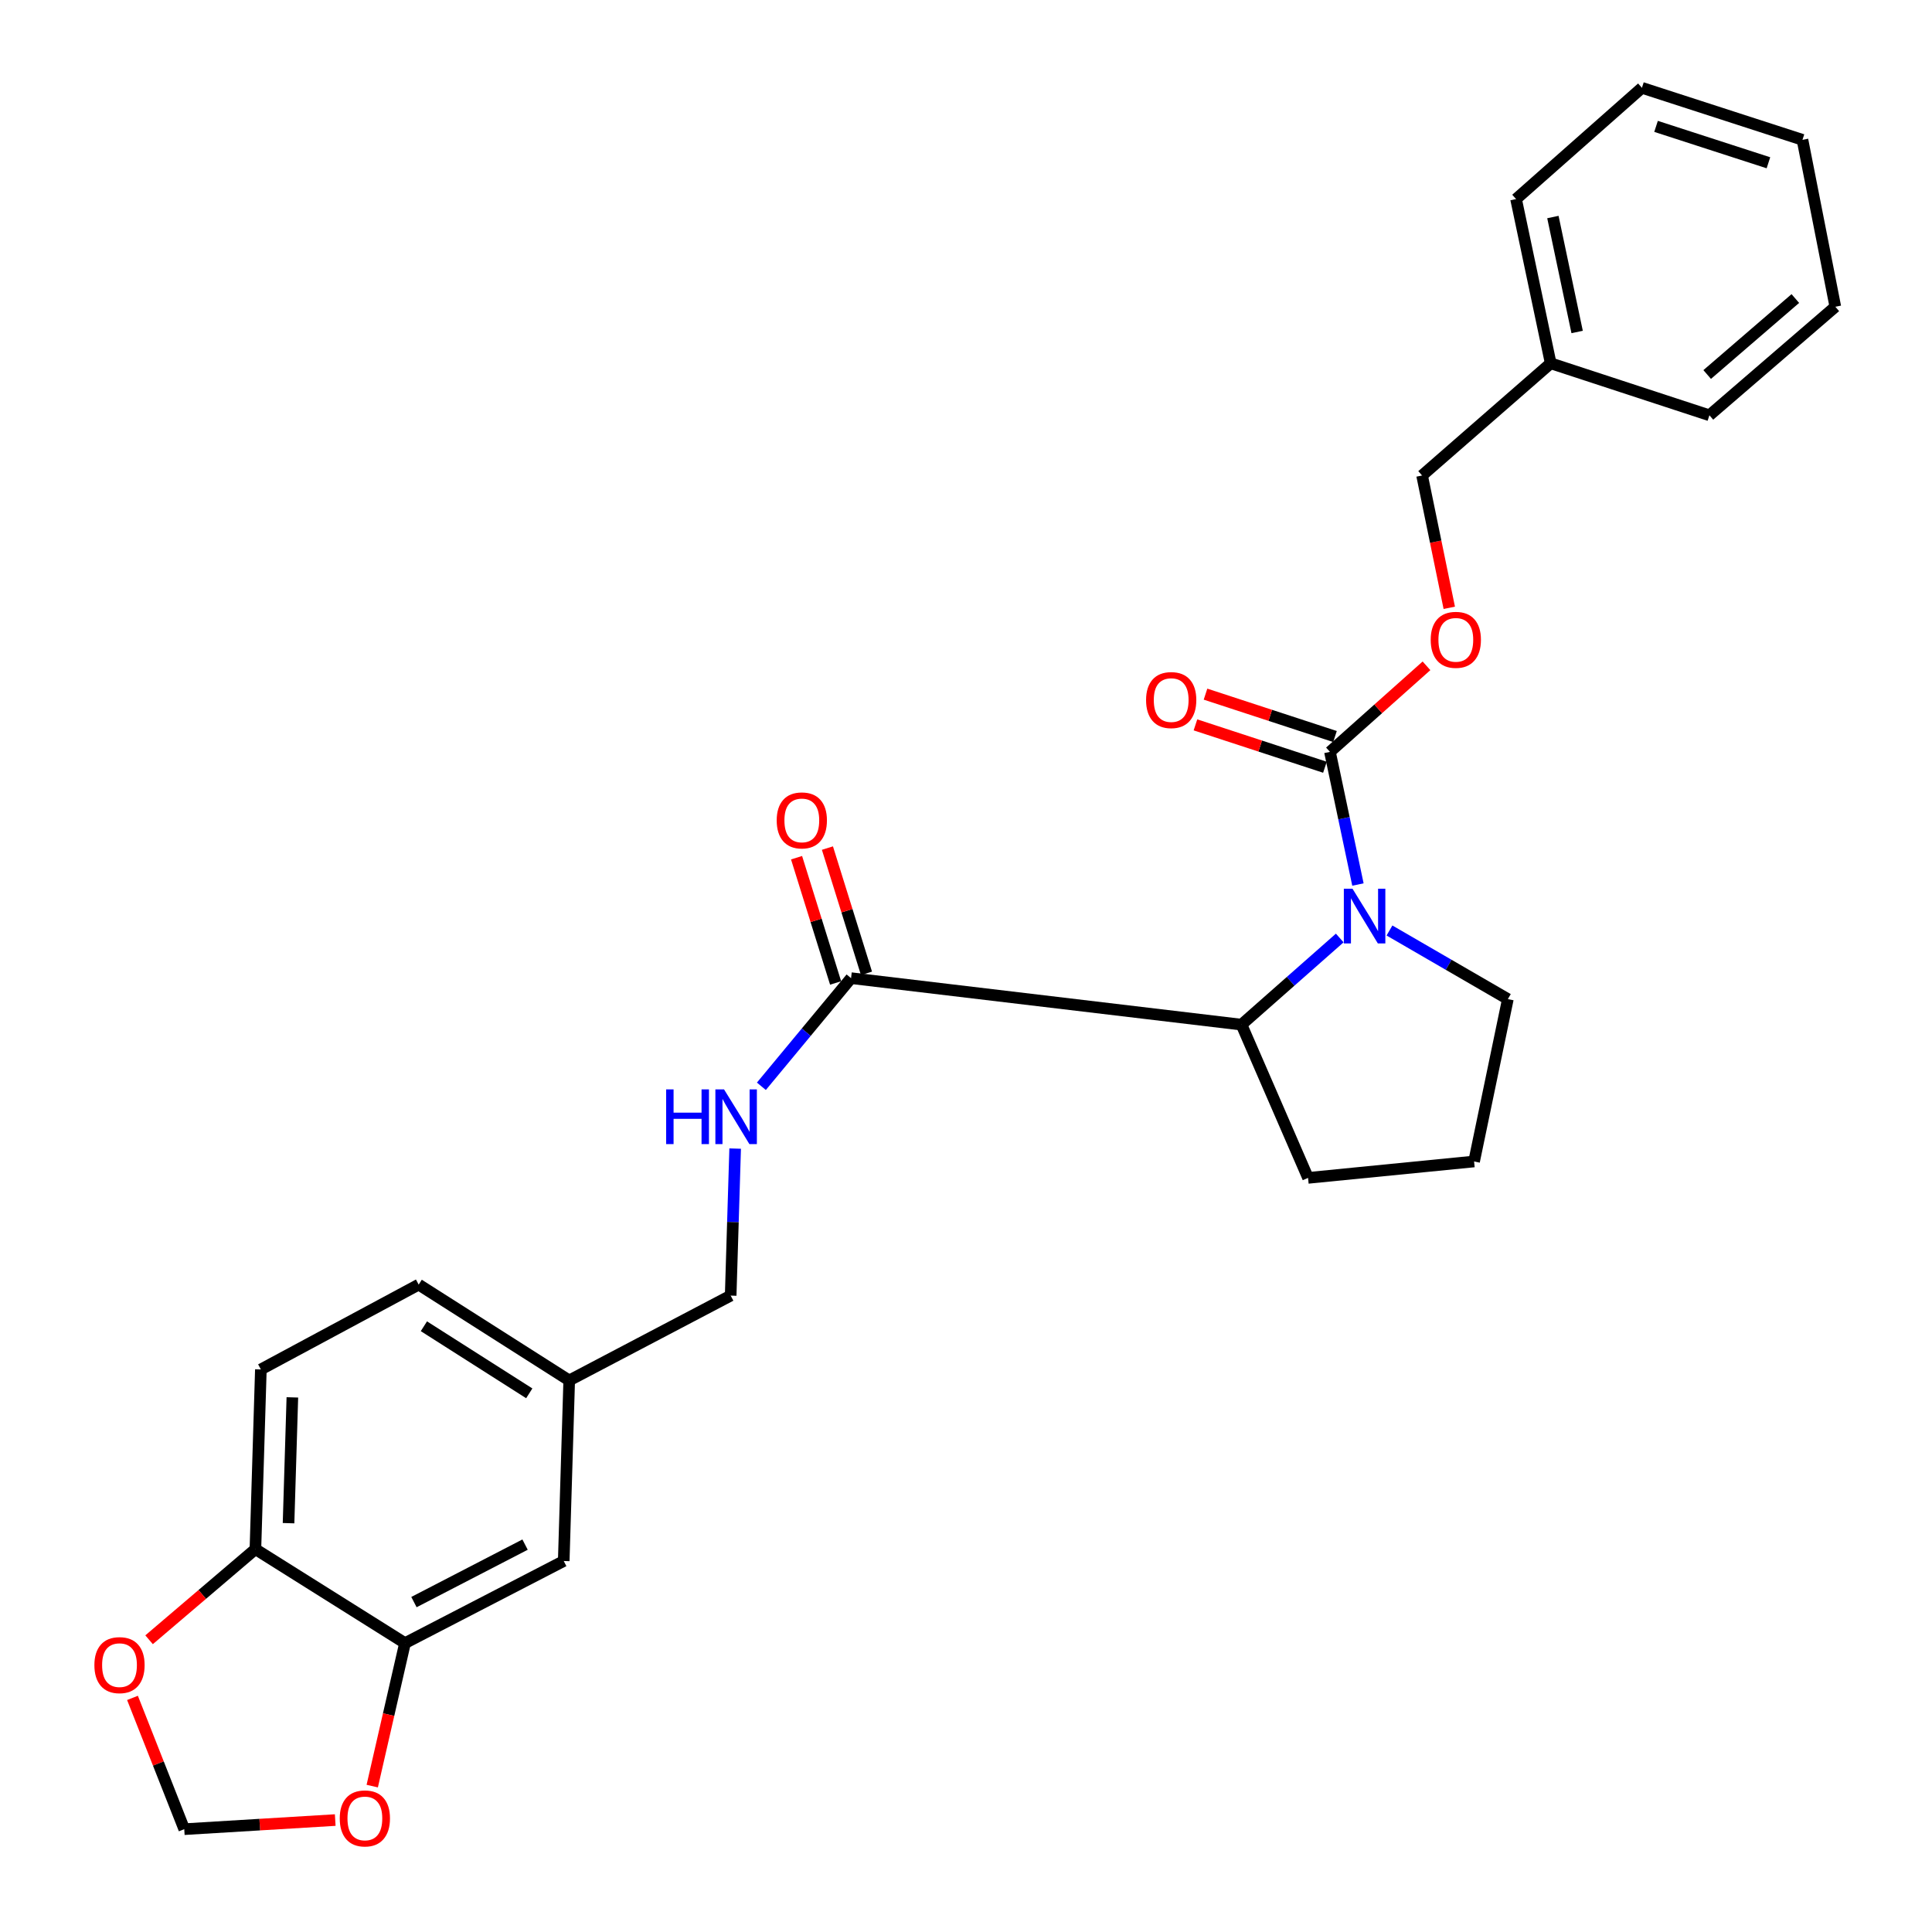 <?xml version='1.0' encoding='iso-8859-1'?>
<svg version='1.1' baseProfile='full'
              xmlns='http://www.w3.org/2000/svg'
                      xmlns:rdkit='http://www.rdkit.org/xml'
                      xmlns:xlink='http://www.w3.org/1999/xlink'
                  xml:space='preserve'
width='1000px' height='1000px' viewBox='0 0 1000 1000'>
<!-- END OF HEADER -->
<rect style='opacity:1.0;fill:#FFFFFF;stroke:none' width='1000' height='1000' x='0' y='0'> </rect>
<path class='bond-0' d='M 702.865,457.827 L 695.625,423.5' style='fill:none;fill-rule:evenodd;stroke:#0000FF;stroke-width:6px;stroke-linecap:butt;stroke-linejoin:miter;stroke-opacity:1' />
<path class='bond-0' d='M 695.625,423.5 L 688.385,389.172' style='fill:none;fill-rule:evenodd;stroke:#000000;stroke-width:6px;stroke-linecap:butt;stroke-linejoin:miter;stroke-opacity:1' />
<path class='bond-1' d='M 693.446,485.503 L 668.021,507.927' style='fill:none;fill-rule:evenodd;stroke:#0000FF;stroke-width:6px;stroke-linecap:butt;stroke-linejoin:miter;stroke-opacity:1' />
<path class='bond-1' d='M 668.021,507.927 L 642.596,530.35' style='fill:none;fill-rule:evenodd;stroke:#000000;stroke-width:6px;stroke-linecap:butt;stroke-linejoin:miter;stroke-opacity:1' />
<path class='bond-15' d='M 719.192,481.623 L 749.828,499.377' style='fill:none;fill-rule:evenodd;stroke:#0000FF;stroke-width:6px;stroke-linecap:butt;stroke-linejoin:miter;stroke-opacity:1' />
<path class='bond-15' d='M 749.828,499.377 L 780.464,517.13' style='fill:none;fill-rule:evenodd;stroke:#000000;stroke-width:6px;stroke-linecap:butt;stroke-linejoin:miter;stroke-opacity:1' />
<path class='bond-5' d='M 688.385,389.172 L 713.366,366.9' style='fill:none;fill-rule:evenodd;stroke:#000000;stroke-width:6px;stroke-linecap:butt;stroke-linejoin:miter;stroke-opacity:1' />
<path class='bond-5' d='M 713.366,366.9 L 738.348,344.628' style='fill:none;fill-rule:evenodd;stroke:#FF0000;stroke-width:6px;stroke-linecap:butt;stroke-linejoin:miter;stroke-opacity:1' />
<path class='bond-9' d='M 690.987,381.22 L 657.479,370.253' style='fill:none;fill-rule:evenodd;stroke:#000000;stroke-width:6px;stroke-linecap:butt;stroke-linejoin:miter;stroke-opacity:1' />
<path class='bond-9' d='M 657.479,370.253 L 623.971,359.286' style='fill:none;fill-rule:evenodd;stroke:#FF0000;stroke-width:6px;stroke-linecap:butt;stroke-linejoin:miter;stroke-opacity:1' />
<path class='bond-9' d='M 685.782,397.125 L 652.274,386.157' style='fill:none;fill-rule:evenodd;stroke:#000000;stroke-width:6px;stroke-linecap:butt;stroke-linejoin:miter;stroke-opacity:1' />
<path class='bond-9' d='M 652.274,386.157 L 618.766,375.19' style='fill:none;fill-rule:evenodd;stroke:#FF0000;stroke-width:6px;stroke-linecap:butt;stroke-linejoin:miter;stroke-opacity:1' />
<path class='bond-2' d='M 642.596,530.35 L 440.503,506.289' style='fill:none;fill-rule:evenodd;stroke:#000000;stroke-width:6px;stroke-linecap:butt;stroke-linejoin:miter;stroke-opacity:1' />
<path class='bond-20' d='M 642.596,530.35 L 677.051,609.674' style='fill:none;fill-rule:evenodd;stroke:#000000;stroke-width:6px;stroke-linecap:butt;stroke-linejoin:miter;stroke-opacity:1' />
<path class='bond-4' d='M 440.503,506.289 L 417.296,534.277' style='fill:none;fill-rule:evenodd;stroke:#000000;stroke-width:6px;stroke-linecap:butt;stroke-linejoin:miter;stroke-opacity:1' />
<path class='bond-4' d='M 417.296,534.277 L 394.089,562.264' style='fill:none;fill-rule:evenodd;stroke:#0000FF;stroke-width:6px;stroke-linecap:butt;stroke-linejoin:miter;stroke-opacity:1' />
<path class='bond-12' d='M 448.491,503.799 L 438.384,471.383' style='fill:none;fill-rule:evenodd;stroke:#000000;stroke-width:6px;stroke-linecap:butt;stroke-linejoin:miter;stroke-opacity:1' />
<path class='bond-12' d='M 438.384,471.383 L 428.277,438.967' style='fill:none;fill-rule:evenodd;stroke:#FF0000;stroke-width:6px;stroke-linecap:butt;stroke-linejoin:miter;stroke-opacity:1' />
<path class='bond-12' d='M 432.514,508.78 L 422.407,476.364' style='fill:none;fill-rule:evenodd;stroke:#000000;stroke-width:6px;stroke-linecap:butt;stroke-linejoin:miter;stroke-opacity:1' />
<path class='bond-12' d='M 422.407,476.364 L 412.3,443.948' style='fill:none;fill-rule:evenodd;stroke:#FF0000;stroke-width:6px;stroke-linecap:butt;stroke-linejoin:miter;stroke-opacity:1' />
<path class='bond-3' d='M 209.625,850.481 L 291.784,807.974' style='fill:none;fill-rule:evenodd;stroke:#000000;stroke-width:6px;stroke-linecap:butt;stroke-linejoin:miter;stroke-opacity:1' />
<path class='bond-3' d='M 214.259,829.242 L 271.771,799.487' style='fill:none;fill-rule:evenodd;stroke:#000000;stroke-width:6px;stroke-linecap:butt;stroke-linejoin:miter;stroke-opacity:1' />
<path class='bond-7' d='M 209.625,850.481 L 201.147,887.483' style='fill:none;fill-rule:evenodd;stroke:#000000;stroke-width:6px;stroke-linecap:butt;stroke-linejoin:miter;stroke-opacity:1' />
<path class='bond-7' d='M 201.147,887.483 L 192.669,924.484' style='fill:none;fill-rule:evenodd;stroke:#FF0000;stroke-width:6px;stroke-linecap:butt;stroke-linejoin:miter;stroke-opacity:1' />
<path class='bond-29' d='M 209.625,850.481 L 132.198,801.838' style='fill:none;fill-rule:evenodd;stroke:#000000;stroke-width:6px;stroke-linecap:butt;stroke-linejoin:miter;stroke-opacity:1' />
<path class='bond-16' d='M 380.516,594.502 L 379.354,632.55' style='fill:none;fill-rule:evenodd;stroke:#0000FF;stroke-width:6px;stroke-linecap:butt;stroke-linejoin:miter;stroke-opacity:1' />
<path class='bond-16' d='M 379.354,632.55 L 378.193,670.599' style='fill:none;fill-rule:evenodd;stroke:#000000;stroke-width:6px;stroke-linecap:butt;stroke-linejoin:miter;stroke-opacity:1' />
<path class='bond-17' d='M 750.142,314.604 L 743.106,280.36' style='fill:none;fill-rule:evenodd;stroke:#FF0000;stroke-width:6px;stroke-linecap:butt;stroke-linejoin:miter;stroke-opacity:1' />
<path class='bond-17' d='M 743.106,280.36 L 736.07,246.116' style='fill:none;fill-rule:evenodd;stroke:#000000;stroke-width:6px;stroke-linecap:butt;stroke-linejoin:miter;stroke-opacity:1' />
<path class='bond-6' d='M 132.198,801.838 L 135.024,708.82' style='fill:none;fill-rule:evenodd;stroke:#000000;stroke-width:6px;stroke-linecap:butt;stroke-linejoin:miter;stroke-opacity:1' />
<path class='bond-6' d='M 149.349,788.394 L 151.327,723.281' style='fill:none;fill-rule:evenodd;stroke:#000000;stroke-width:6px;stroke-linecap:butt;stroke-linejoin:miter;stroke-opacity:1' />
<path class='bond-8' d='M 132.198,801.838 L 104.682,825.288' style='fill:none;fill-rule:evenodd;stroke:#000000;stroke-width:6px;stroke-linecap:butt;stroke-linejoin:miter;stroke-opacity:1' />
<path class='bond-8' d='M 104.682,825.288 L 77.166,848.738' style='fill:none;fill-rule:evenodd;stroke:#FF0000;stroke-width:6px;stroke-linecap:butt;stroke-linejoin:miter;stroke-opacity:1' />
<path class='bond-10' d='M 173.514,942.057 L 134.443,944.419' style='fill:none;fill-rule:evenodd;stroke:#FF0000;stroke-width:6px;stroke-linecap:butt;stroke-linejoin:miter;stroke-opacity:1' />
<path class='bond-10' d='M 134.443,944.419 L 95.372,946.782' style='fill:none;fill-rule:evenodd;stroke:#000000;stroke-width:6px;stroke-linecap:butt;stroke-linejoin:miter;stroke-opacity:1' />
<path class='bond-30' d='M 68.576,878.831 L 81.974,912.806' style='fill:none;fill-rule:evenodd;stroke:#FF0000;stroke-width:6px;stroke-linecap:butt;stroke-linejoin:miter;stroke-opacity:1' />
<path class='bond-30' d='M 81.974,912.806 L 95.372,946.782' style='fill:none;fill-rule:evenodd;stroke:#000000;stroke-width:6px;stroke-linecap:butt;stroke-linejoin:miter;stroke-opacity:1' />
<path class='bond-11' d='M 291.784,807.974 L 294.62,714.51' style='fill:none;fill-rule:evenodd;stroke:#000000;stroke-width:6px;stroke-linecap:butt;stroke-linejoin:miter;stroke-opacity:1' />
<path class='bond-13' d='M 135.024,708.82 L 216.709,664.909' style='fill:none;fill-rule:evenodd;stroke:#000000;stroke-width:6px;stroke-linecap:butt;stroke-linejoin:miter;stroke-opacity:1' />
<path class='bond-14' d='M 294.62,714.51 L 378.193,670.599' style='fill:none;fill-rule:evenodd;stroke:#000000;stroke-width:6px;stroke-linecap:butt;stroke-linejoin:miter;stroke-opacity:1' />
<path class='bond-18' d='M 294.62,714.51 L 216.709,664.909' style='fill:none;fill-rule:evenodd;stroke:#000000;stroke-width:6px;stroke-linecap:butt;stroke-linejoin:miter;stroke-opacity:1' />
<path class='bond-18' d='M 273.946,721.186 L 219.409,686.466' style='fill:none;fill-rule:evenodd;stroke:#000000;stroke-width:6px;stroke-linecap:butt;stroke-linejoin:miter;stroke-opacity:1' />
<path class='bond-21' d='M 780.464,517.13 L 762.985,601.177' style='fill:none;fill-rule:evenodd;stroke:#000000;stroke-width:6px;stroke-linecap:butt;stroke-linejoin:miter;stroke-opacity:1' />
<path class='bond-19' d='M 736.07,246.116 L 802.638,188.037' style='fill:none;fill-rule:evenodd;stroke:#000000;stroke-width:6px;stroke-linecap:butt;stroke-linejoin:miter;stroke-opacity:1' />
<path class='bond-22' d='M 802.638,188.037 L 784.713,103.041' style='fill:none;fill-rule:evenodd;stroke:#000000;stroke-width:6px;stroke-linecap:butt;stroke-linejoin:miter;stroke-opacity:1' />
<path class='bond-22' d='M 816.324,171.834 L 803.777,112.337' style='fill:none;fill-rule:evenodd;stroke:#000000;stroke-width:6px;stroke-linecap:butt;stroke-linejoin:miter;stroke-opacity:1' />
<path class='bond-23' d='M 802.638,188.037 L 884.788,214.952' style='fill:none;fill-rule:evenodd;stroke:#000000;stroke-width:6px;stroke-linecap:butt;stroke-linejoin:miter;stroke-opacity:1' />
<path class='bond-27' d='M 677.051,609.674 L 762.985,601.177' style='fill:none;fill-rule:evenodd;stroke:#000000;stroke-width:6px;stroke-linecap:butt;stroke-linejoin:miter;stroke-opacity:1' />
<path class='bond-24' d='M 784.713,103.041 L 849.859,45.455' style='fill:none;fill-rule:evenodd;stroke:#000000;stroke-width:6px;stroke-linecap:butt;stroke-linejoin:miter;stroke-opacity:1' />
<path class='bond-25' d='M 884.788,214.952 L 949.962,158.769' style='fill:none;fill-rule:evenodd;stroke:#000000;stroke-width:6px;stroke-linecap:butt;stroke-linejoin:miter;stroke-opacity:1' />
<path class='bond-25' d='M 883.637,193.849 L 929.259,154.521' style='fill:none;fill-rule:evenodd;stroke:#000000;stroke-width:6px;stroke-linecap:butt;stroke-linejoin:miter;stroke-opacity:1' />
<path class='bond-28' d='M 849.859,45.455 L 932.957,72.37' style='fill:none;fill-rule:evenodd;stroke:#000000;stroke-width:6px;stroke-linecap:butt;stroke-linejoin:miter;stroke-opacity:1' />
<path class='bond-28' d='M 857.167,65.412 L 915.336,84.253' style='fill:none;fill-rule:evenodd;stroke:#000000;stroke-width:6px;stroke-linecap:butt;stroke-linejoin:miter;stroke-opacity:1' />
<path class='bond-26' d='M 949.962,158.769 L 932.957,72.37' style='fill:none;fill-rule:evenodd;stroke:#000000;stroke-width:6px;stroke-linecap:butt;stroke-linejoin:miter;stroke-opacity:1' />
<path  class='atom-0' d='M 700.05 459.998
L 709.33 474.998
Q 710.25 476.478, 711.73 479.158
Q 713.21 481.838, 713.29 481.998
L 713.29 459.998
L 717.05 459.998
L 717.05 488.318
L 713.17 488.318
L 703.21 471.918
Q 702.05 469.998, 700.81 467.798
Q 699.61 465.598, 699.25 464.918
L 699.25 488.318
L 695.57 488.318
L 695.57 459.998
L 700.05 459.998
' fill='#0000FF'/>
<path  class='atom-5' d='M 344.799 563.866
L 348.639 563.866
L 348.639 575.906
L 363.119 575.906
L 363.119 563.866
L 366.959 563.866
L 366.959 592.186
L 363.119 592.186
L 363.119 579.106
L 348.639 579.106
L 348.639 592.186
L 344.799 592.186
L 344.799 563.866
' fill='#0000FF'/>
<path  class='atom-5' d='M 374.759 563.866
L 384.039 578.866
Q 384.959 580.346, 386.439 583.026
Q 387.919 585.706, 387.999 585.866
L 387.999 563.866
L 391.759 563.866
L 391.759 592.186
L 387.879 592.186
L 377.919 575.786
Q 376.759 573.866, 375.519 571.666
Q 374.319 569.466, 373.959 568.786
L 373.959 592.186
L 370.279 592.186
L 370.279 563.866
L 374.759 563.866
' fill='#0000FF'/>
<path  class='atom-6' d='M 740.53 331.173
Q 740.53 324.373, 743.89 320.573
Q 747.25 316.773, 753.53 316.773
Q 759.81 316.773, 763.17 320.573
Q 766.53 324.373, 766.53 331.173
Q 766.53 338.053, 763.13 341.973
Q 759.73 345.853, 753.53 345.853
Q 747.29 345.853, 743.89 341.973
Q 740.53 338.093, 740.53 331.173
M 753.53 342.653
Q 757.85 342.653, 760.17 339.773
Q 762.53 336.853, 762.53 331.173
Q 762.53 325.613, 760.17 322.813
Q 757.85 319.973, 753.53 319.973
Q 749.21 319.973, 746.85 322.773
Q 744.53 325.573, 744.53 331.173
Q 744.53 336.893, 746.85 339.773
Q 749.21 342.653, 753.53 342.653
' fill='#FF0000'/>
<path  class='atom-8' d='M 175.855 941.209
Q 175.855 934.409, 179.215 930.609
Q 182.575 926.809, 188.855 926.809
Q 195.135 926.809, 198.495 930.609
Q 201.855 934.409, 201.855 941.209
Q 201.855 948.089, 198.455 952.009
Q 195.055 955.889, 188.855 955.889
Q 182.615 955.889, 179.215 952.009
Q 175.855 948.129, 175.855 941.209
M 188.855 952.689
Q 193.175 952.689, 195.495 949.809
Q 197.855 946.889, 197.855 941.209
Q 197.855 935.649, 195.495 932.849
Q 193.175 930.009, 188.855 930.009
Q 184.535 930.009, 182.175 932.809
Q 179.855 935.609, 179.855 941.209
Q 179.855 946.929, 182.175 949.809
Q 184.535 952.689, 188.855 952.689
' fill='#FF0000'/>
<path  class='atom-9' d='M 48.855 861.867
Q 48.855 855.067, 52.215 851.267
Q 55.575 847.467, 61.855 847.467
Q 68.135 847.467, 71.495 851.267
Q 74.855 855.067, 74.855 861.867
Q 74.855 868.747, 71.455 872.667
Q 68.055 876.547, 61.855 876.547
Q 55.615 876.547, 52.215 872.667
Q 48.855 868.787, 48.855 861.867
M 61.855 873.347
Q 66.175 873.347, 68.495 870.467
Q 70.855 867.547, 70.855 861.867
Q 70.855 856.307, 68.495 853.507
Q 66.175 850.667, 61.855 850.667
Q 57.535 850.667, 55.175 853.467
Q 52.855 856.267, 52.855 861.867
Q 52.855 867.587, 55.175 870.467
Q 57.535 873.347, 61.855 873.347
' fill='#FF0000'/>
<path  class='atom-10' d='M 593.207 362.355
Q 593.207 355.555, 596.567 351.755
Q 599.927 347.955, 606.207 347.955
Q 612.487 347.955, 615.847 351.755
Q 619.207 355.555, 619.207 362.355
Q 619.207 369.235, 615.807 373.155
Q 612.407 377.035, 606.207 377.035
Q 599.967 377.035, 596.567 373.155
Q 593.207 369.275, 593.207 362.355
M 606.207 373.835
Q 610.527 373.835, 612.847 370.955
Q 615.207 368.035, 615.207 362.355
Q 615.207 356.795, 612.847 353.995
Q 610.527 351.155, 606.207 351.155
Q 601.887 351.155, 599.527 353.955
Q 597.207 356.755, 597.207 362.355
Q 597.207 368.075, 599.527 370.955
Q 601.887 373.835, 606.207 373.835
' fill='#FF0000'/>
<path  class='atom-13' d='M 402.019 424.637
Q 402.019 417.837, 405.379 414.037
Q 408.739 410.237, 415.019 410.237
Q 421.299 410.237, 424.659 414.037
Q 428.019 417.837, 428.019 424.637
Q 428.019 431.517, 424.619 435.437
Q 421.219 439.317, 415.019 439.317
Q 408.779 439.317, 405.379 435.437
Q 402.019 431.557, 402.019 424.637
M 415.019 436.117
Q 419.339 436.117, 421.659 433.237
Q 424.019 430.317, 424.019 424.637
Q 424.019 419.077, 421.659 416.277
Q 419.339 413.437, 415.019 413.437
Q 410.699 413.437, 408.339 416.237
Q 406.019 419.037, 406.019 424.637
Q 406.019 430.357, 408.339 433.237
Q 410.699 436.117, 415.019 436.117
' fill='#FF0000'/>
</svg>
